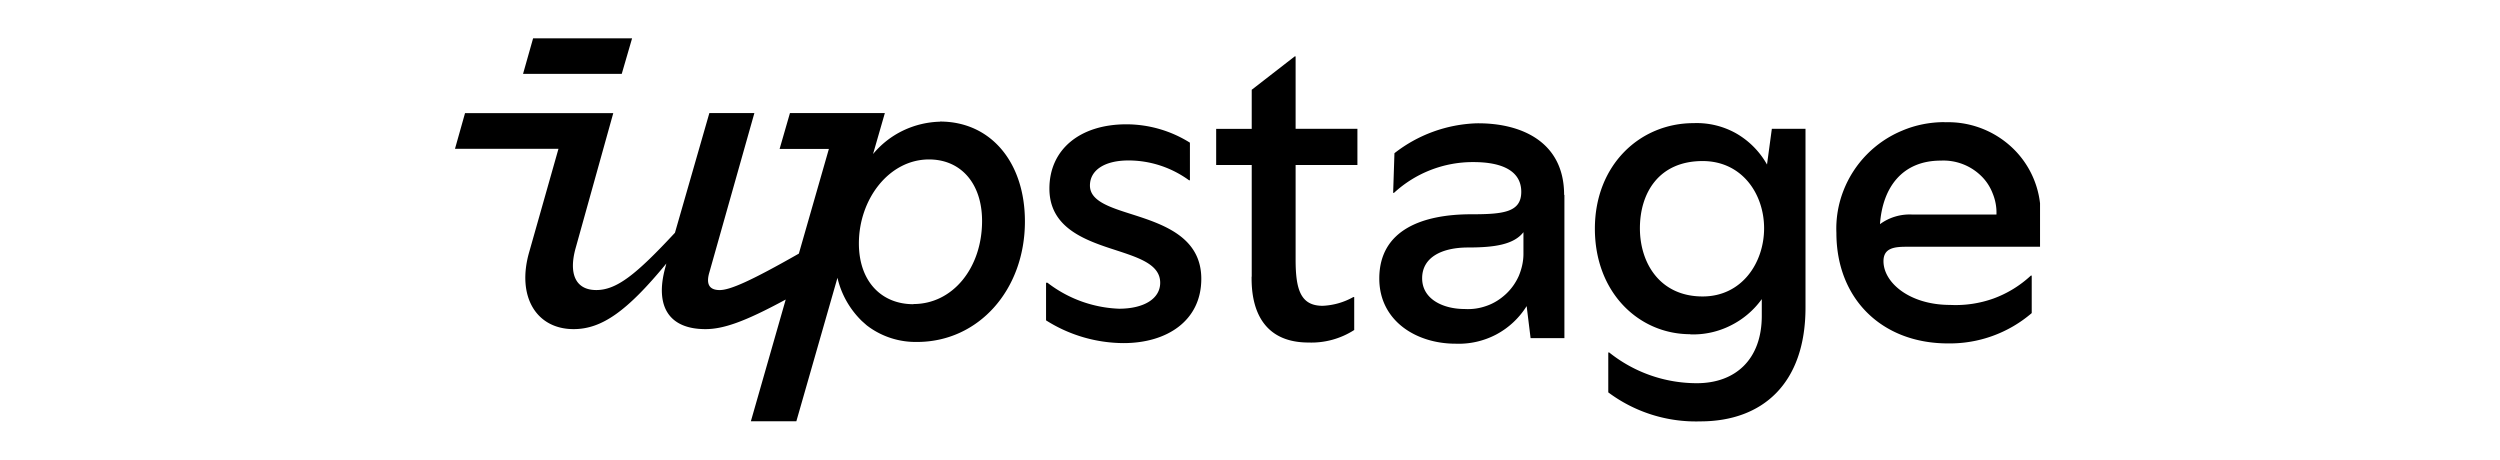 <svg fill="currentColor" fill-rule="evenodd" height="1em" style="flex:none;line-height:1" viewBox="0 0 87 24" xmlns="http://www.w3.org/2000/svg"><title>Upsate</title><path d="M43.583 14.44c0 .731 0 3.44 2.975 3.44a4.13 4.13 0 002.382-.654v-1.72h-.046a3.586 3.586 0 01-1.598.457c-1.141 0-1.415-.822-1.415-2.412V8.612h3.226V6.725h-3.226V2.944h-.046L43.59 4.686v2.04h-1.856v1.886h1.856v5.829h-.007zM66.486 17.454a4.339 4.339 0 002.093-.457 4.42 4.42 0 001.636-1.384v.875c0 2.275-1.378 3.515-3.387 3.515a7.316 7.316 0 01-4.58-1.606h-.046v2.085a7.636 7.636 0 004.802 1.514c3.249 0 5.493-1.97 5.493-5.942V6.725H70.74l-.252 1.864a4.305 4.305 0 00-1.613-1.628 4.196 4.196 0 00-2.222-.533c-2.792 0-5.15 2.177-5.15 5.51 0 3.332 2.29 5.508 4.983 5.508v.008zm.64-9.047c2.061 0 3.21 1.72 3.21 3.508s-1.148 3.56-3.21 3.56c-2.215 0-3.273-1.727-3.273-3.56 0-1.834.982-3.508 3.273-3.508zM11.245 2H6.078l-.525 1.857h5.152L11.245 2zM59.897 10.173c0-2.823-2.313-3.767-4.58-3.736a7.354 7.354 0 00-4.277 1.56l-.068 2.07h.045a6.07 6.07 0 014.147-1.606c1.53 0 2.496.479 2.496 1.552s-.944 1.172-2.61 1.172c-2.519 0-4.801.798-4.801 3.355 0 2.2 1.917 3.401 3.98 3.401a4.203 4.203 0 002.122-.479 4.195 4.195 0 001.59-1.484l.206 1.674h1.765v-7.48h-.015zm-2.123 3.081c0 .396-.091.784-.243 1.15-.16.357-.389.684-.678.95-.289.267-.624.48-.996.609a2.85 2.85 0 01-1.157.167c-1.103 0-2.214-.502-2.214-1.605s1.042-1.606 2.397-1.606c1.354 0 2.381-.144 2.891-.799v1.15-.016zM79.764 6.375c-.761 0-1.515.145-2.214.442a5.582 5.582 0 00-3.074 3.142 5.436 5.436 0 00-.366 2.199c0 3.455 2.39 5.768 5.821 5.768a6.563 6.563 0 004.375-1.583v-1.956h-.046a5.781 5.781 0 01-1.948 1.195 5.864 5.864 0 01-2.266.335c-2.116 0-3.478-1.164-3.478-2.283 0-.662.517-.753 1.18-.753h6.992v-2.268a4.735 4.735 0 00-1.651-3.081 4.88 4.88 0 00-3.333-1.15l.008-.007zm-1.69 4.824a2.621 2.621 0 00-1.689.502c.137-1.947 1.187-3.317 3.173-3.317a2.82 2.82 0 012.085.776c.274.259.487.578.624.936.145.35.213.73.198 1.103h-4.39zM27.323 6.352a4.746 4.746 0 00-1.933.464 4.642 4.642 0 00-1.567 1.225l.616-2.138h-4.954l-.54 1.872h2.572l-1.567 5.463c-2.511 1.43-3.592 1.903-4.132 1.903-.54 0-.723-.305-.54-.921l2.35-8.317h-2.35l-1.796 6.247c-2.016 2.169-3.036 2.99-4.109 2.99S7.92 14.297 8.3 12.943l1.963-7.039H2.525L2 7.768h5.478-.076l-1.529 5.394c-.662 2.306.365 4.018 2.32 4.018 1.477 0 2.8-.944 4.84-3.424l-.053.205c-.563 2.047.205 3.219 2.092 3.219.92 0 2.017-.365 4.193-1.545l-1.819 6.354h2.374l2.146-7.488c.198.86.64 1.636 1.27 2.253l.214.19.053.046.122.09c.73.518 1.605.785 2.495.77 3.204 0 5.631-2.71 5.631-6.293 0-3.059-1.758-5.212-4.436-5.212l.008.007zm-1.4 9.527c-1.644 0-2.839-1.172-2.839-3.173 0-2.313 1.576-4.383 3.66-4.383 1.667 0 2.77 1.255 2.77 3.211 0 2.45-1.53 4.337-3.584 4.337l-.007.008zM40.958 14.555c0-2.184-1.986-2.846-3.63-3.371-1.179-.373-2.183-.7-2.183-1.499 0-.799.76-1.309 2.008-1.309 1.142 0 2.245.365 3.166 1.035h.045V7.448a6.256 6.256 0 00-3.317-.959c-2.42 0-4.018 1.309-4.018 3.356 0 2.047 1.85 2.693 3.455 3.21 1.232.404 2.328.754 2.328 1.705 0 .83-.844 1.355-2.153 1.355a6.508 6.508 0 01-3.729-1.355h-.076v1.963a7.615 7.615 0 004.048 1.187c2.268 0 4.056-1.172 4.056-3.355z"></path></svg>
